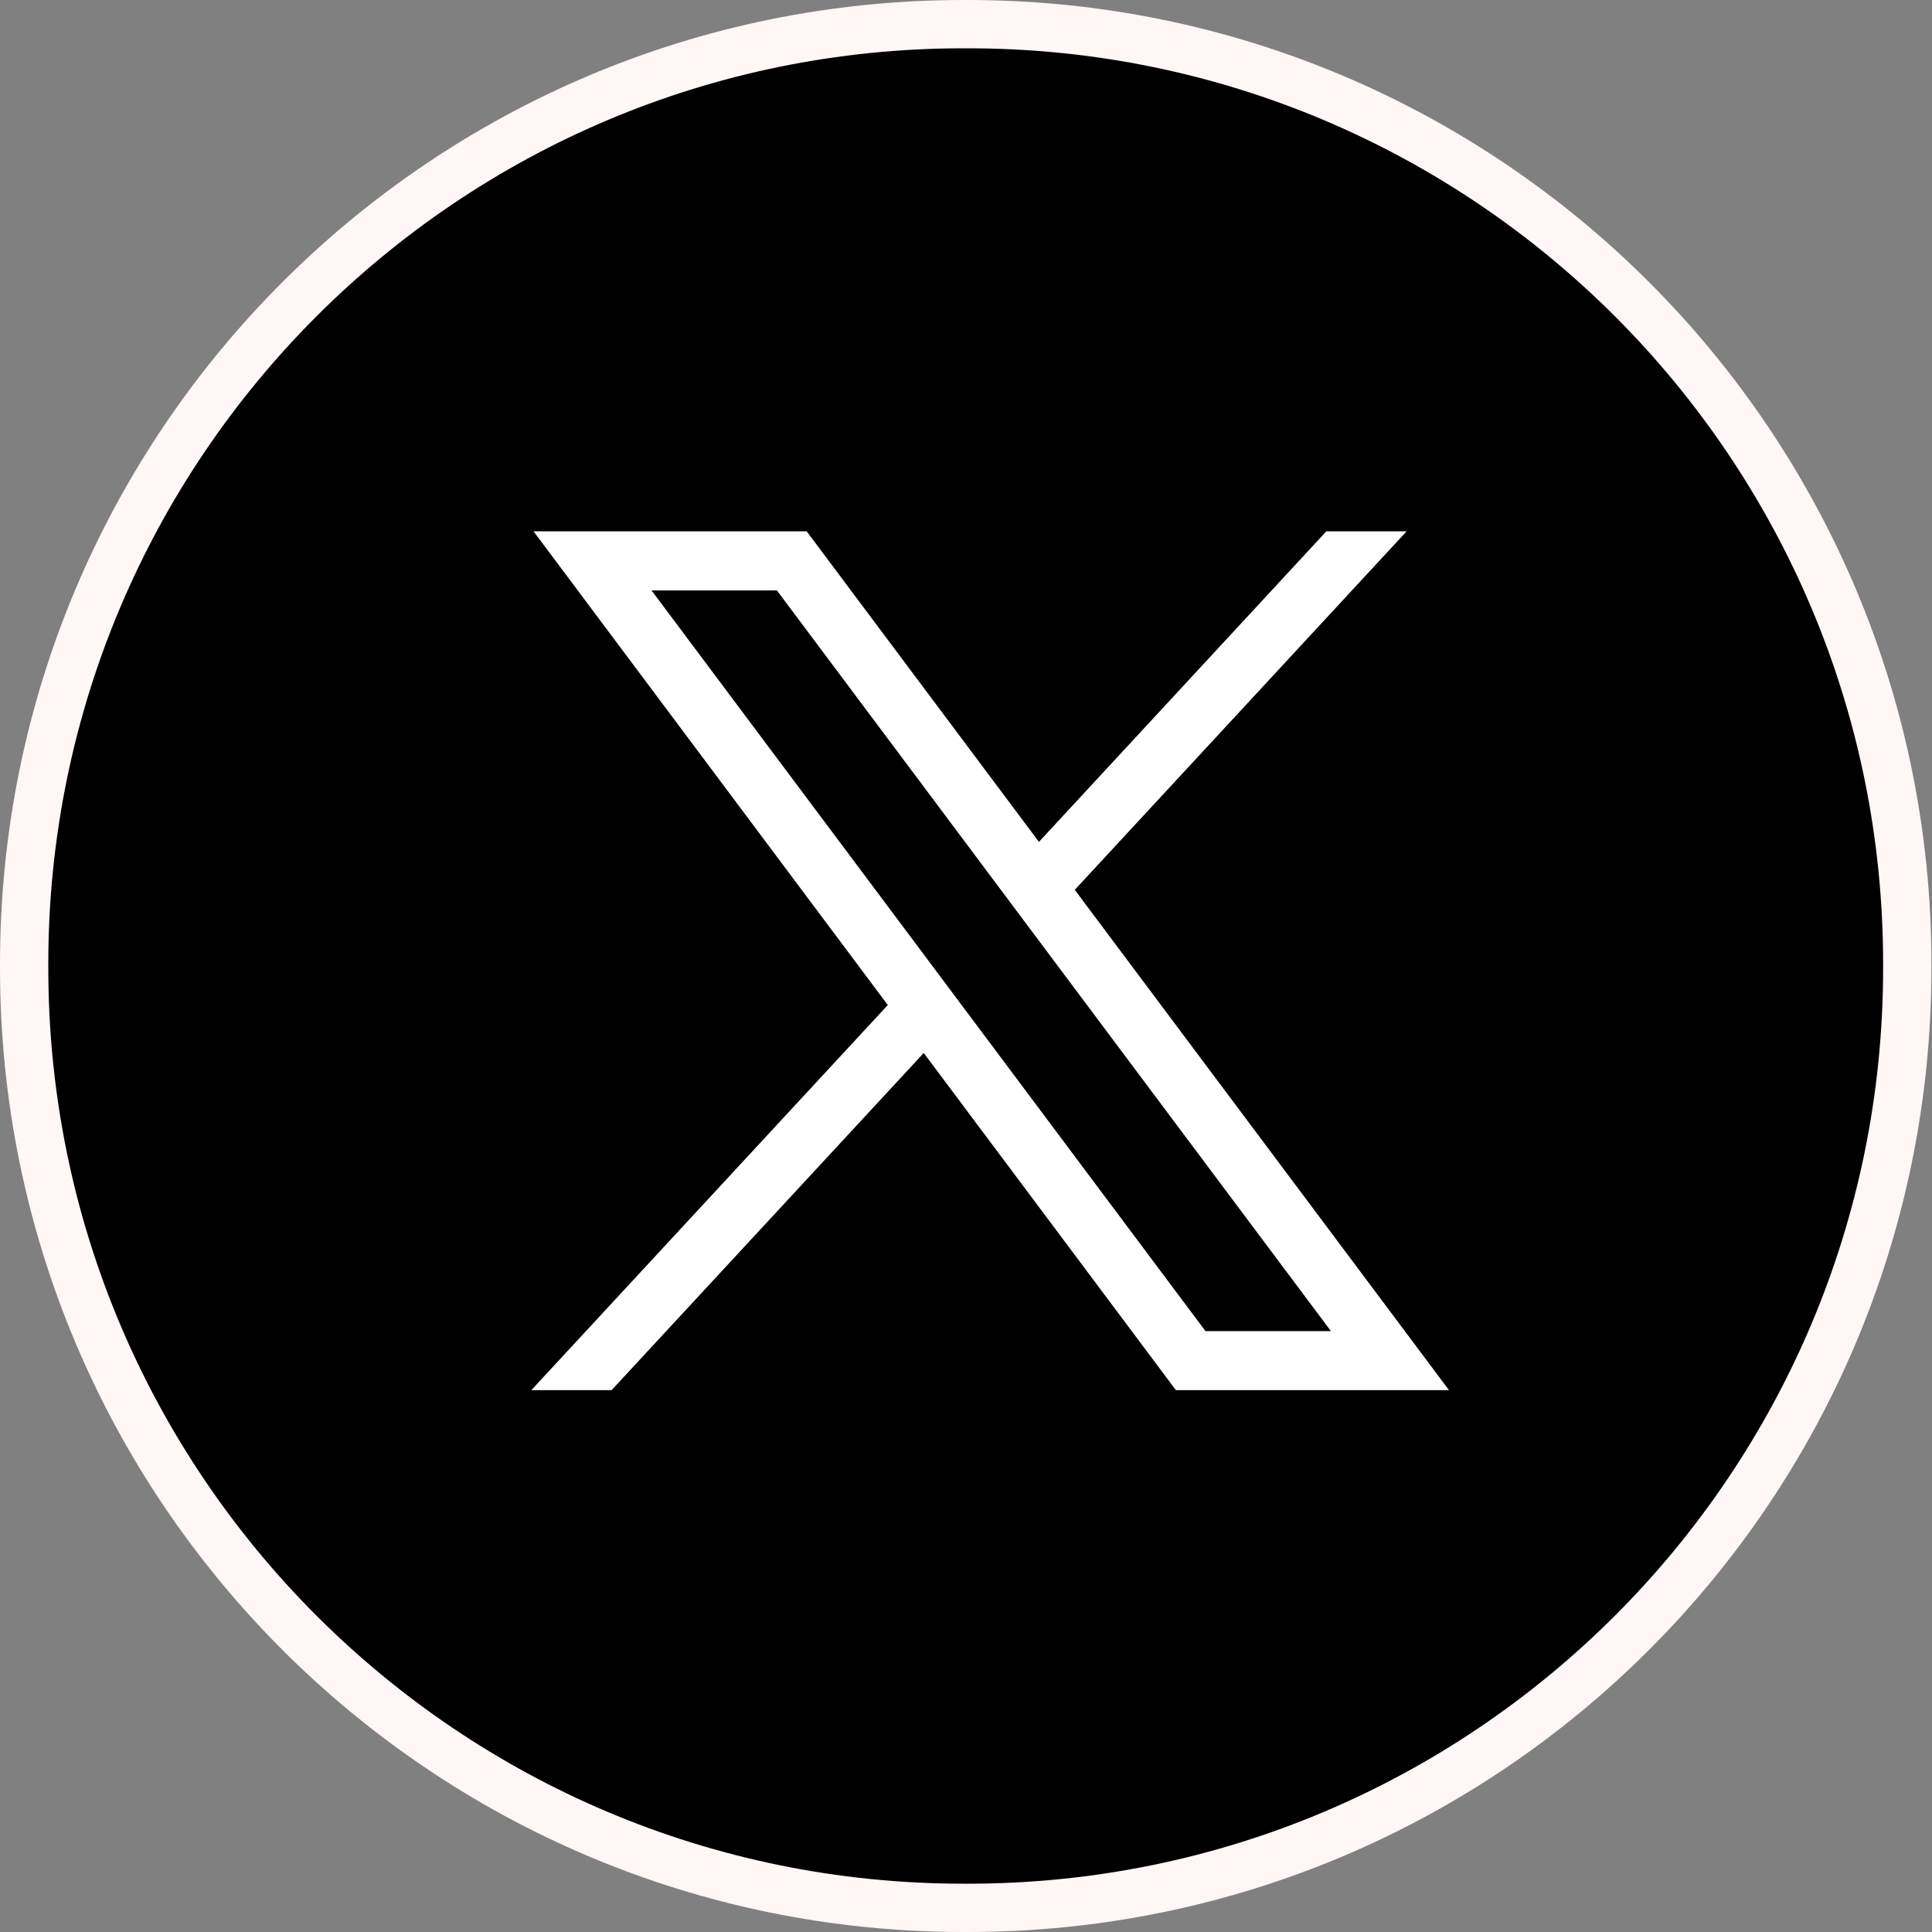 <svg width="40" height="40" viewBox="0 0 40 40" fill="none" xmlns="http://www.w3.org/2000/svg">
<rect x="0" y="0" width="40" height="40" fill="#808080" stroke="none"/>
<path d="M19.949 0.5H20.04C30.781 0.5 39.488 9.21 39.488 19.954V20.046C39.488 30.79 30.781 39.5 20.04 39.5H19.949C9.208 39.5 0.5 30.79 0.5 20.046V19.954C0.5 9.21 9.208 0.5 19.949 0.5Z" fill="black" stroke="#FFF6F6"/>
<path d="M11.046 11L18.381 20.808L11 28.782H12.662L19.125 21.801L24.346 28.782H30L22.252 18.423L29.123 11H27.461L21.51 17.43L16.701 11H11.047H11.046ZM13.489 12.224H16.085L27.555 27.559H24.958L13.489 12.224Z" fill="white"/>
</svg>
